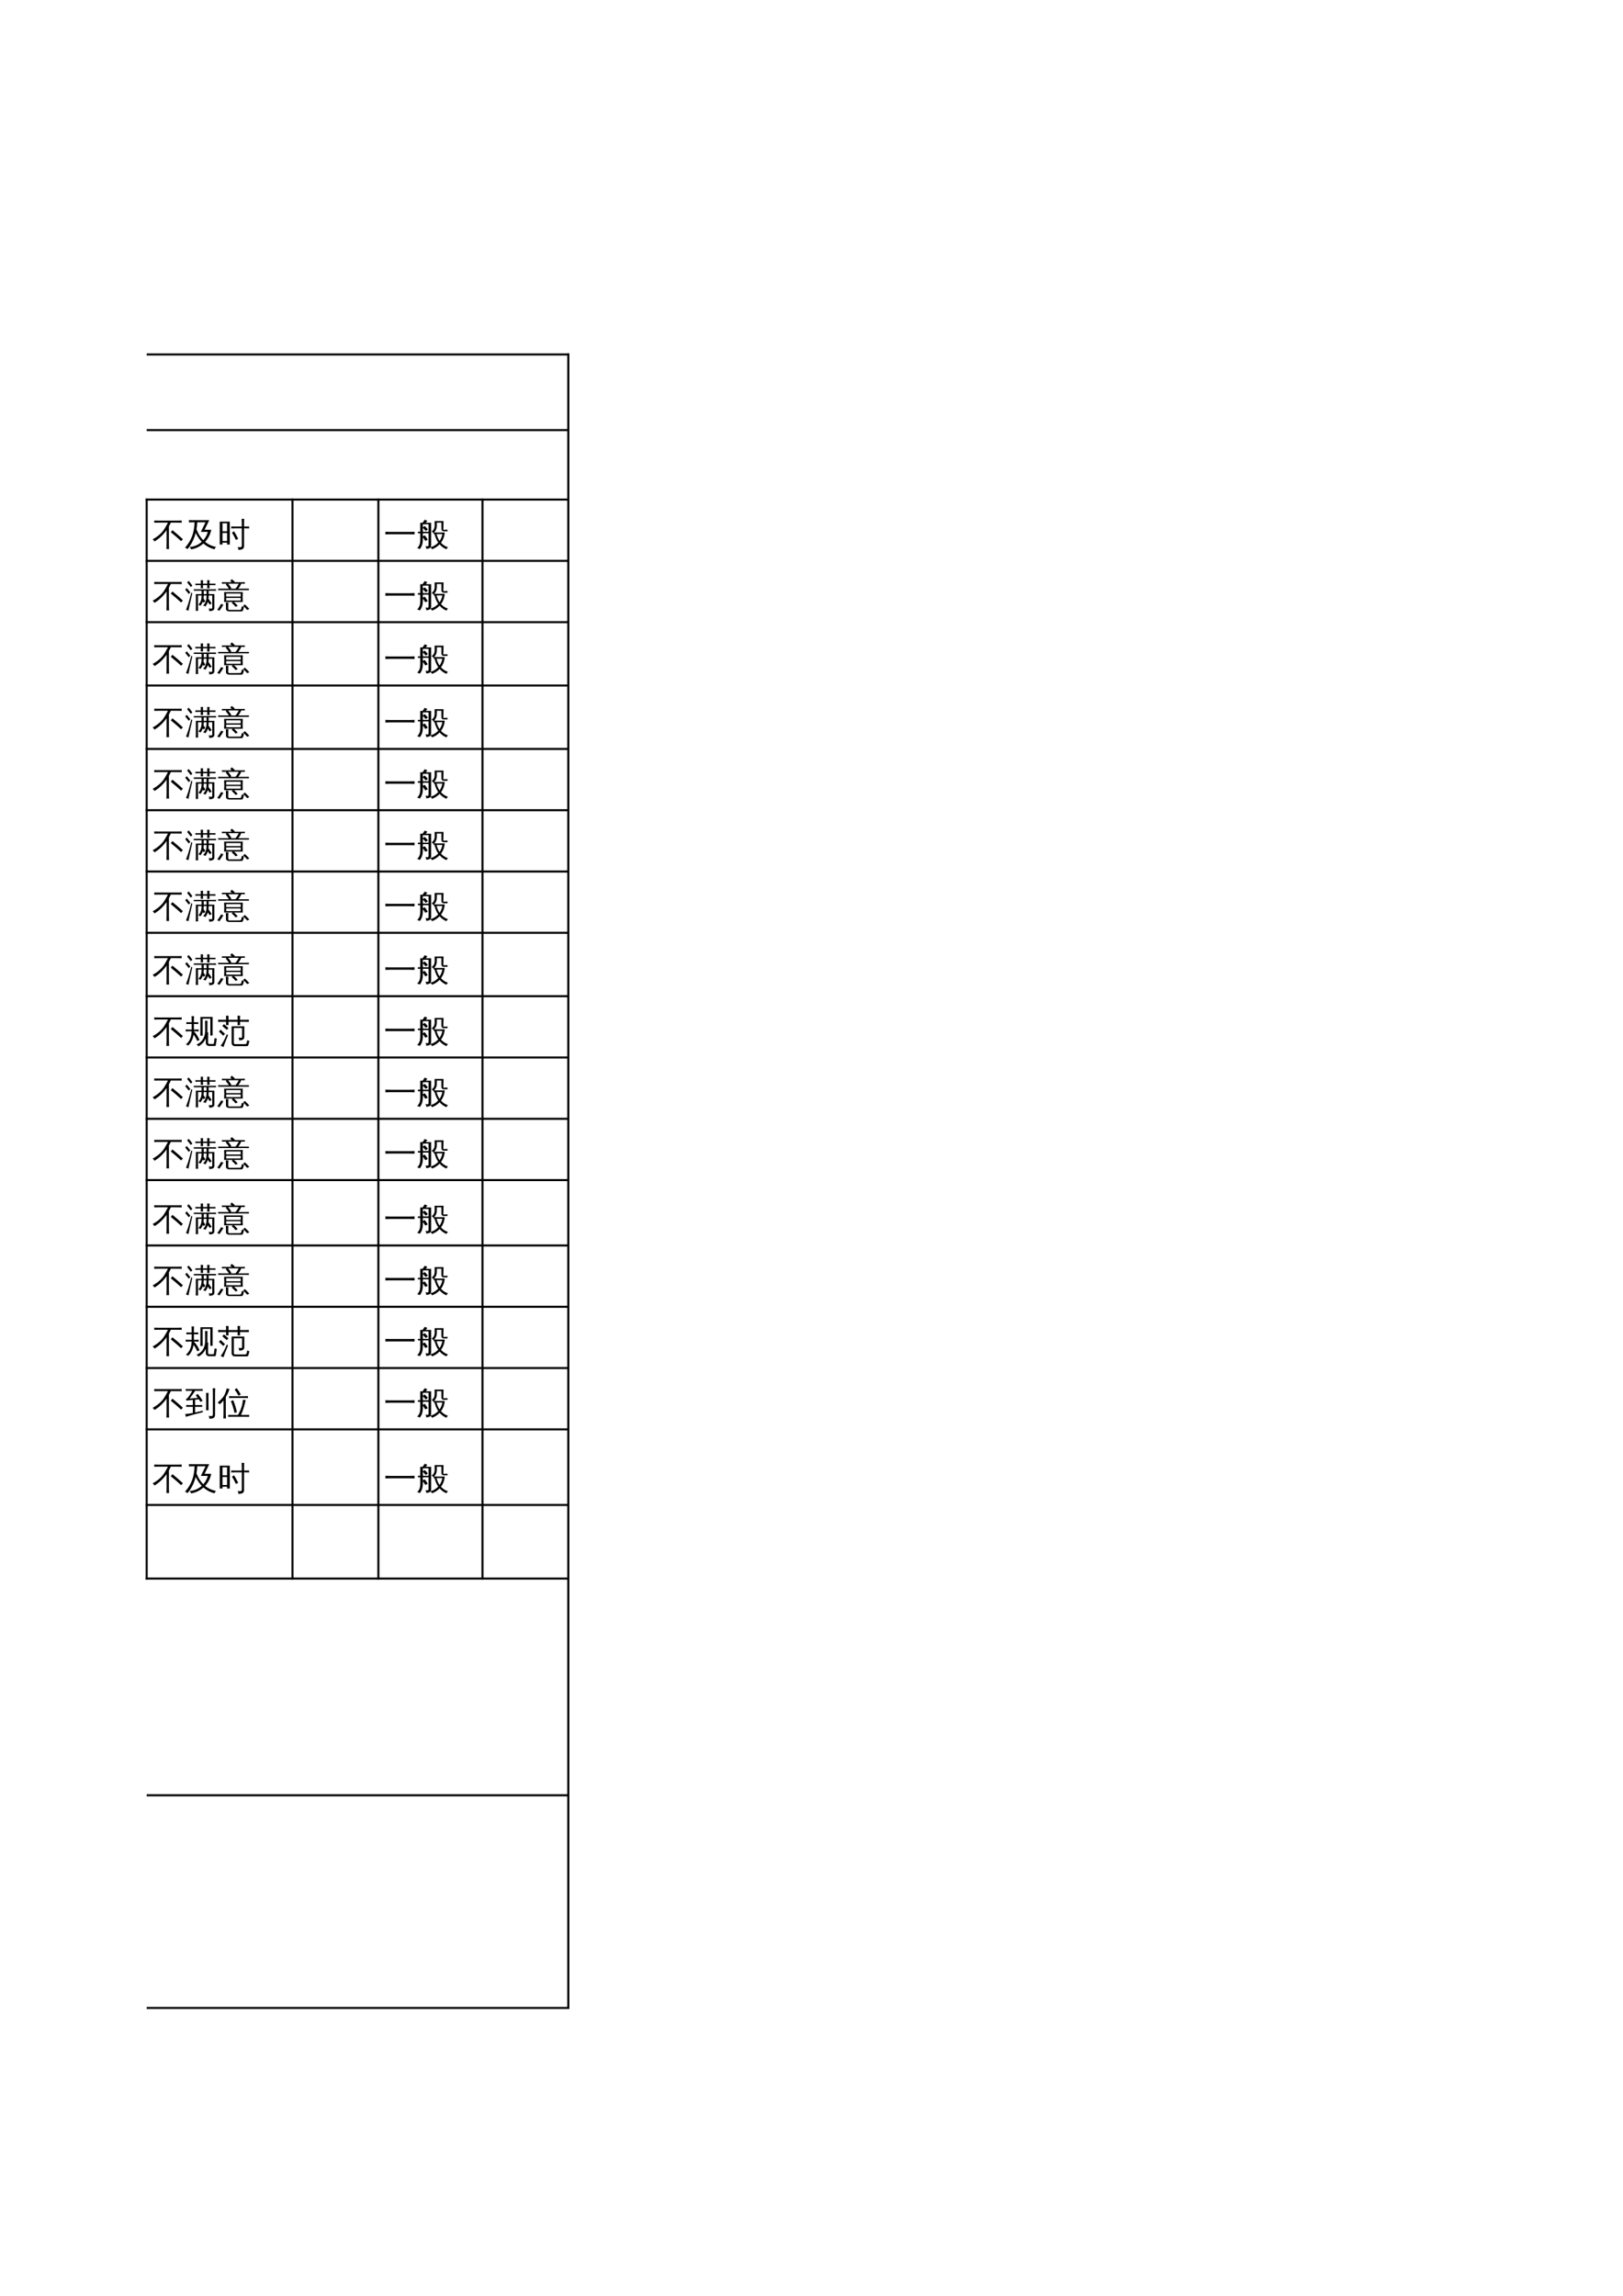 <?xml version="1.0" encoding="UTF-8"?>
<svg xmlns="http://www.w3.org/2000/svg" xmlns:xlink="http://www.w3.org/1999/xlink" width="595.304pt" height="841.89pt" viewBox="0 0 595.304 841.89" version="1.1">
<defs>
<g>
<symbol overflow="visible" id="glyph0-0">
<path style="stroke:none;" d="M 0.391 0 L 0.391 -7.984 L 3.578 -7.984 L 3.578 0 Z M 0.797 -0.391 L 3.188 -0.391 L 3.188 -7.578 L 0.797 -7.578 Z M 0.797 -0.391 "/>
</symbol>
<symbol overflow="visible" id="glyph0-1">
<path style="stroke:none;" d="M 11.266 -2.359 L 10.609 -1.656 L 8.75 -3.328 L 6.828 -4.922 L 7.438 -5.672 L 9.375 -4.047 Z M 6.188 1.266 C 5.875 1.234 5.555 1.234 5.234 1.266 C 5.266 0.68 5.281 0.094 5.281 -0.5 L 5.281 -5.703 C 4.02 -3.922 2.535 -2.523 0.828 -1.516 C 0.691 -1.848 0.469 -2.109 0.156 -2.297 C 0.719 -2.609 1.266 -2.953 1.797 -3.328 C 2.816 -4.078 3.625 -4.875 4.219 -5.719 C 4.531 -6.176 4.883 -6.766 5.281 -7.484 L 5.281 -7.625 L 5.359 -7.625 C 5.516 -7.926 5.656 -8.195 5.781 -8.438 L 2.266 -8.438 C 1.766 -8.438 1.266 -8.426 0.766 -8.406 C 0.785 -8.664 0.785 -8.93 0.766 -9.203 C 1.266 -9.18 1.766 -9.172 2.266 -9.172 L 9.344 -9.172 C 9.844 -9.172 10.344 -9.18 10.844 -9.203 C 10.812 -8.93 10.812 -8.664 10.844 -8.406 C 10.344 -8.426 9.844 -8.438 9.344 -8.438 L 6.828 -8.438 C 6.617 -7.969 6.391 -7.508 6.141 -7.062 L 6.141 -0.5 C 6.141 0.094 6.156 0.68 6.188 1.266 Z M 6.188 1.266 "/>
</symbol>
<symbol overflow="visible" id="glyph0-2">
<path style="stroke:none;" d="M 3.047 -8.562 C 2.516 -8.562 1.988 -8.547 1.469 -8.516 C 1.5 -8.797 1.5 -9.078 1.469 -9.359 C 1.988 -9.336 2.516 -9.328 3.047 -9.328 L 8.938 -9.328 L 7.234 -5.828 L 9.672 -5.828 C 9.348 -4.129 8.598 -2.645 7.422 -1.375 C 8.566 -0.438 9.91 0.18 11.453 0.484 C 11.172 0.703 11 0.984 10.938 1.328 C 9.414 1.004 8.039 0.297 6.812 -0.797 C 5.508 0.359 4.004 1.078 2.297 1.359 C 2.16 1.035 1.977 0.75 1.75 0.5 C 2.582 0.438 3.379 0.242 4.141 -0.078 C 4.898 -0.41 5.582 -0.852 6.188 -1.406 C 5.32 -2.32 4.582 -3.406 3.969 -4.656 C 3.352 -2.312 2.348 -0.332 0.953 1.281 C 0.703 1.008 0.398 0.836 0.047 0.766 C 1.836 -1.242 2.938 -3.535 3.344 -6.109 L 3.281 -6.281 L 3.375 -6.312 C 3.477 -7.02 3.539 -7.77 3.562 -8.562 Z M 4.266 -5.969 C 4.898 -4.344 5.734 -3.016 6.766 -1.984 C 7.555 -2.867 8.109 -3.891 8.422 -5.047 L 5.859 -5.047 L 7.578 -8.562 L 4.531 -8.562 C 4.508 -7.707 4.422 -6.844 4.266 -5.969 Z M 4.266 -5.969 "/>
</symbol>
<symbol overflow="visible" id="glyph0-3">
<path style="stroke:none;" d="M 6.734 -2.094 C 6.297 -3.02 5.812 -3.914 5.281 -4.781 L 6.062 -5.266 C 6.613 -4.367 7.113 -3.445 7.562 -2.5 Z M 8.891 -0.266 L 8.891 -6.359 L 6.312 -6.359 C 5.875 -6.359 5.438 -6.348 5 -6.328 C 5.02 -6.566 5.02 -6.801 5 -7.031 C 5.438 -7.02 5.875 -7.016 6.312 -7.016 L 8.891 -7.016 L 8.891 -8.156 C 8.891 -8.719 8.875 -9.281 8.844 -9.844 C 9.145 -9.812 9.453 -9.812 9.766 -9.844 C 9.734 -9.281 9.719 -8.719 9.719 -8.156 L 9.719 -7.016 L 10.281 -7.016 C 10.719 -7.016 11.156 -7.02 11.594 -7.031 C 11.562 -6.801 11.562 -6.566 11.594 -6.328 C 11.156 -6.348 10.719 -6.359 10.281 -6.359 L 9.719 -6.359 L 9.719 0.062 C 9.719 0.613 9.562 0.992 9.25 1.203 C 8.914 1.43 8.363 1.539 7.594 1.531 C 7.676 1.145 7.586 0.805 7.328 0.516 C 7.566 0.547 7.836 0.562 8.141 0.562 C 8.453 0.57 8.656 0.535 8.75 0.453 C 8.844 0.379 8.891 0.141 8.891 -0.266 Z M 1.812 -0.406 L 0.797 -0.406 L 0.797 -8.797 L 4.5 -8.797 L 4.5 -0.406 L 3.484 -0.406 L 3.484 -1.094 C 3.254 -1.094 3 -1.094 2.719 -1.094 C 2.445 -1.094 2.145 -1.094 1.812 -1.094 Z M 3.484 -5.25 L 3.484 -8.203 L 1.812 -8.203 L 1.812 -5.25 Z M 3.484 -4.656 L 1.812 -4.656 L 1.812 -1.703 C 2.039 -1.703 2.297 -1.703 2.578 -1.703 C 2.859 -1.703 3.16 -1.703 3.484 -1.703 Z M 3.484 -4.656 "/>
</symbol>
<symbol overflow="visible" id="glyph0-4">
<path style="stroke:none;" d="M 11.266 -5.094 C 11.234 -4.77 11.234 -4.445 11.266 -4.125 C 10.672 -4.156 10.082 -4.172 9.5 -4.172 L 2.312 -4.172 C 1.727 -4.172 1.141 -4.156 0.547 -4.125 C 0.586 -4.445 0.586 -4.77 0.547 -5.094 C 1.141 -5.062 1.727 -5.047 2.312 -5.047 L 9.5 -5.047 C 10.082 -5.047 10.672 -5.062 11.266 -5.094 Z M 11.266 -5.094 "/>
</symbol>
<symbol overflow="visible" id="glyph0-5">
<path style="stroke:none;" d="M 6.312 -4.219 C 6.332 -4.395 6.336 -4.566 6.328 -4.734 C 6.273 -4.68 6.223 -4.633 6.172 -4.594 C 6.016 -4.875 5.785 -5.066 5.484 -5.172 C 5.848 -5.367 6.133 -5.656 6.344 -6.031 C 6.551 -6.414 6.648 -6.875 6.641 -7.406 L 6.625 -9.016 L 9.906 -9.016 L 9.812 -5.906 C 9.812 -5.844 9.844 -5.812 9.906 -5.812 L 11.359 -5.859 C 11.348 -5.648 11.348 -5.445 11.359 -5.25 L 9.875 -5.25 C 9.656 -5.25 9.473 -5.336 9.328 -5.516 C 9.18 -5.691 9.109 -5.906 9.109 -6.156 L 9.109 -8.438 L 7.438 -8.438 L 7.438 -7.422 C 7.457 -6.391 7.129 -5.535 6.453 -4.859 C 6.797 -4.836 7.141 -4.828 7.484 -4.828 L 10.328 -4.828 C 10.242 -3.43 9.785 -2.18 8.953 -1.078 C 9.641 -0.305 10.508 0.258 11.562 0.625 C 11.289 0.789 11.098 1.023 10.984 1.328 C 10.016 0.953 9.172 0.348 8.453 -0.484 C 7.68 0.336 6.766 0.938 5.703 1.312 C 5.523 1.039 5.305 0.805 5.047 0.609 C 6.18 0.305 7.148 -0.273 7.953 -1.141 C 7.336 -2.035 6.891 -3.066 6.609 -4.234 C 6.504 -4.234 6.406 -4.227 6.312 -4.219 Z M 9.453 -4.25 L 7.344 -4.25 C 7.594 -3.27 7.957 -2.426 8.438 -1.719 C 8.977 -2.488 9.316 -3.332 9.453 -4.25 Z M 0.484 -4.516 C 0.492 -4.617 0.5 -4.719 0.5 -4.812 C 0.5 -4.914 0.492 -5.016 0.484 -5.109 C 0.773 -5.098 1.066 -5.094 1.359 -5.094 L 1.359 -8.375 C 1.629 -8.375 1.898 -8.375 2.172 -8.375 C 2.234 -8.438 2.305 -8.516 2.391 -8.609 C 2.473 -8.703 2.582 -8.863 2.719 -9.094 L 2.969 -9.516 C 3.125 -9.43 3.281 -9.363 3.438 -9.312 C 3.602 -9.258 3.77 -9.207 3.938 -9.156 C 3.852 -8.988 3.766 -8.844 3.672 -8.719 C 3.578 -8.602 3.484 -8.488 3.391 -8.375 L 5.359 -8.375 L 5.359 -0.156 C 5.359 0.219 5.25 0.508 5.031 0.719 C 4.82 0.938 4.453 1.078 3.922 1.141 L 3.516 1.172 C 3.547 0.992 3.539 0.816 3.5 0.641 C 3.457 0.473 3.367 0.312 3.234 0.156 C 3.285 0.156 3.367 0.172 3.484 0.203 C 3.598 0.234 3.75 0.25 3.938 0.25 C 4.133 0.258 4.258 0.227 4.312 0.156 C 4.375 0.094 4.406 -0.145 4.406 -0.562 L 4.406 -4.547 L 2.312 -4.547 L 2.312 -3.422 L 3.062 -3.766 L 4.141 -2.172 L 3.219 -1.75 L 2.312 -3.094 L 2.312 -2.375 C 2.312 -1.332 2.156 -0.469 1.844 0.219 C 1.688 0.582 1.469 0.938 1.188 1.281 C 1.062 1.176 0.91 1.094 0.734 1.031 C 0.566 0.977 0.383 0.953 0.188 0.953 C 0.52 0.648 0.801 0.266 1.031 -0.203 C 1.258 -0.672 1.375 -1.395 1.375 -2.375 L 1.359 -4.547 C 1.066 -4.547 0.773 -4.535 0.484 -4.516 Z M 4.406 -5.094 L 4.406 -7.844 L 2.859 -7.844 L 2.734 -7.719 C 2.691 -7.758 2.645 -7.801 2.594 -7.844 C 2.5 -7.844 2.406 -7.844 2.312 -7.844 C 2.312 -7.477 2.312 -7.109 2.312 -6.734 L 3.031 -7.203 L 4.188 -5.938 L 3.359 -5.406 L 2.312 -6.547 L 2.312 -5.094 Z M 4.406 -5.094 "/>
</symbol>
<symbol overflow="visible" id="glyph0-6">
<path style="stroke:none;" d="M 6.688 -0.516 C 7.562 -1.328 7.984 -2.562 7.953 -4.219 L 6.922 -4.219 C 6.922 -3.82 6.895 -3.453 6.844 -3.109 L 7.531 -2.062 L 6.828 -1.594 L 6.578 -1.984 C 6.367 -1.391 6.066 -0.875 5.672 -0.438 C 5.461 -0.664 5.195 -0.797 4.875 -0.828 C 5.738 -1.535 6.156 -2.664 6.125 -4.219 L 4.812 -4.219 L 4.828 -0.172 C 4.828 0.348 4.836 0.875 4.859 1.406 C 4.566 1.375 4.281 1.375 4 1.406 C 4.02 0.875 4.031 0.348 4.031 -0.172 L 4.031 -4.734 L 6.125 -4.734 L 6.125 -5.984 L 3.281 -5.984 L 3.281 -6.5 L 10.359 -6.5 C 10.711 -6.5 11.066 -6.508 11.422 -6.531 C 11.398 -6.344 11.398 -6.148 11.422 -5.953 C 11.066 -5.973 10.711 -5.984 10.359 -5.984 L 8.734 -5.984 L 8.734 -4.734 L 10.828 -4.734 L 10.828 0.344 C 10.828 1.113 10.211 1.5 8.984 1.5 L 8.922 1.5 C 8.992 1.133 8.914 0.816 8.688 0.547 C 9.227 0.629 9.633 0.633 9.906 0.562 C 9.945 0.551 9.973 0.535 9.984 0.516 C 10.047 0.41 10.066 0.27 10.047 0.094 L 10.047 -4.219 L 8.734 -4.219 C 8.734 -3.781 8.707 -3.375 8.656 -3 L 8.672 -3 L 9.828 -1.328 L 9.125 -0.859 L 8.422 -1.875 C 8.223 -1.238 7.914 -0.664 7.5 -0.156 C 7.281 -0.383 7.008 -0.504 6.688 -0.516 Z M 9.047 -6.828 C 8.766 -6.859 8.477 -6.859 8.188 -6.828 C 8.219 -7.234 8.234 -7.633 8.234 -8.031 L 6.641 -8.031 C 6.641 -7.633 6.648 -7.242 6.672 -6.859 C 6.391 -6.891 6.109 -6.891 5.828 -6.859 C 5.848 -7.254 5.859 -7.645 5.859 -8.031 L 4.922 -8.031 C 4.578 -8.031 4.223 -8.02 3.859 -8 C 3.879 -8.195 3.879 -8.391 3.859 -8.578 C 4.223 -8.566 4.578 -8.562 4.922 -8.562 L 5.859 -8.562 C 5.859 -8.988 5.848 -9.414 5.828 -9.844 C 6.109 -9.812 6.391 -9.812 6.672 -9.844 C 6.648 -9.414 6.641 -8.988 6.641 -8.562 L 8.234 -8.562 C 8.234 -8.988 8.219 -9.414 8.188 -9.844 C 8.477 -9.812 8.766 -9.812 9.047 -9.844 C 9.023 -9.414 9.016 -8.988 9.016 -8.562 L 10.156 -8.562 C 10.52 -8.562 10.875 -8.566 11.219 -8.578 C 11.207 -8.391 11.207 -8.195 11.219 -8 C 10.875 -8.02 10.52 -8.031 10.156 -8.031 L 9.016 -8.031 C 9.016 -7.633 9.023 -7.234 9.047 -6.828 Z M 7.953 -4.734 L 7.953 -5.984 L 6.922 -5.984 L 6.922 -4.734 Z M 2.375 -5.312 L 2.734 -5.062 L 1.734 -0.625 L 1.312 1.375 C 1.176 1.281 1.035 1.207 0.891 1.156 C 0.742 1.102 0.582 1.078 0.406 1.078 C 0.664 0.441 0.93 -0.281 1.203 -1.094 C 1.473 -1.906 1.863 -3.312 2.375 -5.312 Z M 2 -5.344 L 1.438 -4.781 L 0.141 -6.359 L 0.703 -6.953 Z M 2.75 -7.844 L 2.156 -7.328 C 1.945 -7.617 1.734 -7.906 1.516 -8.188 C 1.297 -8.469 1.07 -8.734 0.844 -8.984 L 1.375 -9.594 C 1.625 -9.32 1.863 -9.039 2.094 -8.75 C 2.32 -8.457 2.539 -8.156 2.75 -7.844 Z M 2.75 -7.844 "/>
</symbol>
<symbol overflow="visible" id="glyph0-7">
<path style="stroke:none;" d="M 11.5 -6.734 C 11.477 -6.547 11.477 -6.359 11.5 -6.172 C 11.145 -6.18 10.789 -6.188 10.438 -6.188 L 7.125 -6.188 L 7.031 -6.109 C 7.008 -6.141 6.988 -6.164 6.969 -6.188 L 1.297 -6.188 C 0.941 -6.188 0.586 -6.18 0.234 -6.172 C 0.254 -6.359 0.254 -6.547 0.234 -6.734 C 0.586 -6.723 0.941 -6.719 1.297 -6.719 L 4.188 -6.719 C 3.82 -7.258 3.426 -7.781 3 -8.281 L 3.328 -8.562 L 2.656 -8.562 C 2.301 -8.562 1.945 -8.555 1.594 -8.547 C 1.613 -8.734 1.613 -8.922 1.594 -9.109 C 1.945 -9.098 2.301 -9.094 2.656 -9.094 L 5.234 -9.094 L 4.656 -9.562 L 5.219 -10.219 L 6.312 -9.297 L 6.141 -9.094 L 8.953 -9.094 C 9.316 -9.094 9.672 -9.098 10.016 -9.109 C 10.004 -8.922 10.004 -8.734 10.016 -8.547 L 8.672 -8.562 C 8.484 -7.988 8.117 -7.375 7.578 -6.719 L 10.438 -6.719 C 10.789 -6.719 11.145 -6.723 11.5 -6.734 Z M 8.484 -3.828 L 8.484 -4.938 L 3.172 -4.938 L 3.172 -3.828 Z M 8.484 -3.344 L 3.172 -3.344 L 3.172 -2.375 L 8.484 -2.375 Z M 9.266 -5.469 C 9.172 -4.258 9.172 -3.051 9.266 -1.844 L 2.406 -1.844 C 2.5 -3.051 2.5 -4.258 2.406 -5.469 Z M 6.562 -6.719 C 7.02 -7.227 7.426 -7.844 7.781 -8.562 L 3.875 -8.562 C 4.301 -8.039 4.703 -7.492 5.078 -6.922 L 4.75 -6.719 Z M 11.656 0.719 L 10.875 1.094 C 10.645 0.812 10.398 0.539 10.141 0.281 C 9.891 0.02 9.625 -0.234 9.344 -0.484 L 10.047 -0.938 C 10.336 -0.676 10.613 -0.406 10.875 -0.125 C 11.145 0.145 11.406 0.426 11.656 0.719 Z M 7.391 -0.406 L 6.578 -0.078 C 6.391 -0.348 6.176 -0.598 5.938 -0.828 C 5.707 -1.066 5.457 -1.285 5.188 -1.484 L 5.828 -1.984 C 6.129 -1.754 6.41 -1.508 6.672 -1.25 C 6.941 -0.988 7.18 -0.707 7.391 -0.406 Z M 3.047 -1.656 C 3.203 -1.645 3.352 -1.641 3.5 -1.641 C 3.656 -1.641 3.812 -1.645 3.969 -1.656 C 3.938 -1.227 3.922 -0.805 3.922 -0.391 L 3.922 0.688 C 3.922 0.789 3.957 0.879 4.031 0.953 C 4.113 1.023 4.211 1.062 4.328 1.062 L 8.172 1.047 C 8.305 1.047 8.422 1.004 8.516 0.922 C 8.609 0.848 8.672 0.758 8.703 0.656 L 8.906 -0.281 C 9.031 -0.227 9.16 -0.188 9.297 -0.156 C 9.43 -0.125 9.57 -0.102 9.719 -0.094 L 9.375 1.125 C 9.344 1.258 9.27 1.375 9.156 1.469 C 9.051 1.562 8.922 1.609 8.766 1.609 L 4.328 1.609 C 3.973 1.609 3.676 1.523 3.438 1.359 C 3.207 1.191 3.094 0.969 3.094 0.688 L 3.094 -0.391 C 3.094 -0.805 3.078 -1.227 3.047 -1.656 Z M 0.703 1.359 L -0.094 1.016 C 0.164 0.66 0.41 0.305 0.641 -0.047 C 0.879 -0.398 1.098 -0.766 1.297 -1.141 L 2.141 -0.859 C 1.93 -0.484 1.707 -0.113 1.469 0.25 C 1.227 0.625 0.973 0.992 0.703 1.359 Z M 0.703 1.359 "/>
</symbol>
<symbol overflow="visible" id="glyph0-8">
<path style="stroke:none;" d="M 8.906 1.266 C 8.551 1.266 8.258 1.156 8.031 0.938 C 7.801 0.719 7.688 0.422 7.688 0.047 L 7.688 -1.484 C 7.094 -0.203 6.188 0.758 4.969 1.406 C 4.812 1.07 4.562 0.859 4.219 0.766 C 5.176 0.41 5.953 -0.207 6.547 -1.094 C 7.141 -1.977 7.438 -3.035 7.438 -4.266 L 7.438 -6.312 C 7.438 -6.875 7.422 -7.43 7.391 -7.984 C 7.703 -7.953 8.004 -7.953 8.297 -7.984 C 8.273 -7.43 8.266 -6.875 8.266 -6.312 L 8.266 -4.266 C 8.266 -4.086 8.254 -3.91 8.234 -3.734 C 8.348 -3.742 8.457 -3.75 8.562 -3.75 C 8.531 -3.195 8.516 -2.641 8.516 -2.078 L 8.516 0.047 C 8.516 0.18 8.551 0.297 8.625 0.391 C 8.707 0.492 8.805 0.547 8.922 0.547 L 10.438 0.531 C 10.551 0.531 10.617 0.484 10.641 0.391 L 10.922 -1.656 C 11.16 -1.5 11.426 -1.422 11.719 -1.422 L 11.344 0.922 C 11.32 1.047 11.273 1.148 11.203 1.234 C 11.16 1.254 11.109 1.266 11.047 1.266 Z M 6.547 -2.5 C 6.254 -2.531 5.957 -2.531 5.656 -2.5 C 5.676 -3.062 5.688 -3.617 5.688 -4.172 L 5.703 -9.359 L 10.172 -9.359 L 10.172 -2.562 L 9.344 -2.562 L 9.344 -8.75 L 6.516 -8.75 L 6.516 -4.172 C 6.516 -3.617 6.523 -3.062 6.547 -2.5 Z M 5.078 -4.766 C 5.055 -4.535 5.055 -4.305 5.078 -4.078 C 4.66 -4.098 4.242 -4.109 3.828 -4.109 L 3.297 -4.109 C 3.285 -3.992 3.281 -3.891 3.281 -3.797 L 3.469 -3.953 C 4.281 -3.047 4.914 -2.031 5.375 -0.906 L 4.531 -0.562 C 4.195 -1.406 3.75 -2.176 3.188 -2.875 C 2.938 -1.207 2.27 0.133 1.188 1.156 C 0.969 0.883 0.68 0.738 0.328 0.719 C 1.68 -0.27 2.398 -1.879 2.484 -4.109 L 1.562 -4.109 C 1.133 -4.109 0.711 -4.098 0.297 -4.078 C 0.316 -4.305 0.316 -4.535 0.297 -4.766 C 0.711 -4.742 1.133 -4.734 1.562 -4.734 L 2.5 -4.734 L 2.5 -6.797 L 1.797 -6.797 C 1.391 -6.797 0.973 -6.785 0.547 -6.766 C 0.566 -6.992 0.566 -7.219 0.547 -7.438 C 0.973 -7.426 1.391 -7.422 1.797 -7.422 L 2.5 -7.422 L 2.5 -8 C 2.5 -8.562 2.484 -9.117 2.453 -9.672 C 2.754 -9.641 3.051 -9.641 3.344 -9.672 C 3.32 -9.117 3.312 -8.562 3.312 -8 L 3.312 -7.422 L 4.938 -7.438 C 4.914 -7.219 4.914 -6.992 4.938 -6.766 L 3.312 -6.797 L 3.312 -4.734 L 3.828 -4.734 C 4.242 -4.734 4.66 -4.742 5.078 -4.766 Z M 5.078 -4.766 "/>
</symbol>
<symbol overflow="visible" id="glyph0-9">
<path style="stroke:none;" d="M 5.984 -5.312 L 5.984 0.094 C 5.984 0.227 6.02 0.348 6.094 0.453 C 6.164 0.555 6.266 0.609 6.391 0.609 L 10.156 0.609 C 10.438 0.578 10.609 0.43 10.672 0.172 L 10.891 -0.859 C 11.129 -0.703 11.395 -0.613 11.688 -0.594 L 11.344 0.781 C 11.312 0.938 11.238 1.066 11.125 1.172 C 11.008 1.273 10.879 1.328 10.734 1.328 L 6.375 1.328 C 6.008 1.328 5.711 1.211 5.484 0.984 C 5.266 0.766 5.156 0.469 5.156 0.094 L 5.156 -5.938 L 9.812 -5.938 L 9.812 -1.922 C 9.812 -1.711 9.75 -1.523 9.625 -1.359 C 9.508 -1.203 9.352 -1.082 9.156 -1 C 8.801 -0.844 8.383 -0.77 7.906 -0.781 C 7.977 -1.156 7.895 -1.492 7.656 -1.797 C 7.863 -1.766 8.102 -1.742 8.375 -1.734 C 8.656 -1.734 8.828 -1.75 8.891 -1.781 C 8.953 -1.812 8.984 -1.926 8.984 -2.125 L 8.984 -5.312 Z M 1.125 1.234 C 1.562 0.641 1.938 0.047 2.25 -0.547 C 2.562 -1.141 2.945 -1.969 3.406 -3.031 L 3.844 -2.688 C 3.301 -1.352 2.906 -0.359 2.656 0.297 L 2.156 1.703 C 1.852 1.453 1.508 1.297 1.125 1.234 Z M 2.734 -3.141 L 2.094 -2.5 L 0.5 -4.031 L 1.141 -4.688 Z M 3.984 -5.312 L 3.391 -4.625 L 1.75 -6.047 L 2.344 -6.734 Z M 8.266 -6.359 C 8.109 -6.379 7.953 -6.391 7.797 -6.391 C 7.641 -6.391 7.484 -6.379 7.328 -6.359 C 7.348 -6.785 7.363 -7.195 7.375 -7.594 L 4 -7.594 C 4.008 -7.176 4.02 -6.766 4.031 -6.359 C 3.875 -6.379 3.719 -6.391 3.562 -6.391 C 3.406 -6.391 3.254 -6.379 3.109 -6.359 C 3.129 -6.785 3.141 -7.195 3.141 -7.594 L 1.578 -7.594 C 1.129 -7.594 0.672 -7.582 0.203 -7.562 C 0.223 -7.695 0.234 -7.832 0.234 -7.969 C 0.234 -8.102 0.223 -8.238 0.203 -8.375 C 0.672 -8.344 1.129 -8.328 1.578 -8.328 L 3.141 -8.328 C 3.141 -8.828 3.129 -9.328 3.109 -9.828 C 3.254 -9.816 3.406 -9.812 3.562 -9.812 C 3.719 -9.812 3.875 -9.816 4.031 -9.828 C 4.008 -9.316 4 -8.816 4 -8.328 L 7.375 -8.328 C 7.363 -8.828 7.348 -9.328 7.328 -9.828 C 7.484 -9.816 7.641 -9.812 7.797 -9.812 C 7.953 -9.812 8.109 -9.816 8.266 -9.828 C 8.242 -9.316 8.227 -8.816 8.219 -8.328 L 10.125 -8.328 C 10.57 -8.328 11.031 -8.344 11.5 -8.375 C 11.477 -8.238 11.469 -8.102 11.469 -7.969 C 11.469 -7.832 11.477 -7.695 11.5 -7.562 C 11.031 -7.582 10.57 -7.594 10.125 -7.594 L 8.234 -7.594 C 8.234 -7.176 8.242 -6.766 8.266 -6.359 Z M 8.266 -6.359 "/>
</symbol>
<symbol overflow="visible" id="glyph0-10">
<path style="stroke:none;" d="M 2.922 -2.688 L 1.734 -2.688 C 1.305 -2.688 0.891 -2.68 0.484 -2.672 C 0.504 -2.891 0.504 -3.113 0.484 -3.344 C 0.891 -3.32 1.305 -3.312 1.734 -3.312 L 2.922 -3.312 L 2.922 -5.219 L 0.516 -4.984 L 0.453 -5.609 C 0.609 -5.617 0.742 -5.676 0.859 -5.781 C 1.078 -6 1.383 -6.398 1.781 -6.984 C 2.188 -7.566 2.492 -8.094 2.703 -8.562 L 1.578 -8.562 C 1.16 -8.562 0.742 -8.551 0.328 -8.531 C 0.348 -8.758 0.348 -8.984 0.328 -9.203 C 0.742 -9.18 1.16 -9.172 1.578 -9.172 L 5.297 -9.172 C 5.711 -9.172 6.129 -9.18 6.547 -9.203 C 6.523 -8.984 6.523 -8.758 6.547 -8.531 C 6.129 -8.551 5.711 -8.562 5.297 -8.562 L 3.75 -8.562 C 3.57 -8.219 3.223 -7.695 2.703 -7 C 2.234 -6.352 1.914 -5.926 1.75 -5.719 L 4.734 -5.953 L 4.016 -6.859 L 4.703 -7.438 C 5.359 -6.656 5.961 -5.832 6.516 -4.969 L 5.766 -4.484 C 5.555 -4.805 5.344 -5.117 5.125 -5.422 L 4.75 -5.406 L 3.75 -5.297 L 3.75 -3.312 L 5.109 -3.312 C 5.535 -3.312 5.953 -3.32 6.359 -3.344 C 6.336 -3.113 6.336 -2.891 6.359 -2.672 C 5.953 -2.68 5.535 -2.688 5.109 -2.688 L 3.75 -2.688 L 3.75 -0.594 C 4.383 -0.727 5.328 -0.957 6.578 -1.281 L 6.562 -0.719 C 3.875 -0.051 1.797 0.516 0.328 0.984 C 0.336 0.617 0.25 0.285 0.062 -0.016 C 0.977 -0.098 1.93 -0.234 2.922 -0.422 Z M 10.219 -9.5 C 10.363 -9.488 10.508 -9.484 10.656 -9.484 C 10.812 -9.484 10.969 -9.488 11.125 -9.5 C 11.094 -8.945 11.078 -8.391 11.078 -7.828 L 11.078 0.203 C 11.078 0.66 10.961 1.004 10.734 1.234 C 10.629 1.348 10.488 1.438 10.312 1.5 C 10.145 1.562 10 1.598 9.875 1.609 C 9.75 1.629 9.594 1.645 9.406 1.656 L 8.953 1.656 C 8.992 1.477 8.988 1.301 8.938 1.125 C 8.895 0.945 8.812 0.789 8.688 0.656 C 8.926 0.688 9.207 0.703 9.531 0.703 C 9.852 0.711 10.055 0.672 10.141 0.578 C 10.223 0.492 10.266 0.203 10.266 -0.297 L 10.266 -7.828 C 10.266 -8.391 10.25 -8.945 10.219 -9.5 Z M 8.688 -1.422 C 8.539 -1.43 8.391 -1.438 8.234 -1.438 C 8.078 -1.438 7.926 -1.43 7.781 -1.422 C 7.801 -1.973 7.812 -2.531 7.812 -3.094 L 7.812 -6.125 C 7.812 -6.676 7.801 -7.234 7.781 -7.797 C 7.926 -7.773 8.078 -7.766 8.234 -7.766 C 8.391 -7.766 8.539 -7.773 8.688 -7.797 C 8.664 -7.234 8.656 -6.676 8.656 -6.125 L 8.656 -3.094 C 8.656 -2.531 8.664 -1.973 8.688 -1.422 Z M 8.688 -1.422 "/>
</symbol>
<symbol overflow="visible" id="glyph0-11">
<path style="stroke:none;" d="M 11.578 0.266 C 11.555 0.504 11.555 0.742 11.578 0.984 C 11.141 0.961 10.703 0.953 10.266 0.953 L 5.219 0.953 C 4.781 0.953 4.344 0.961 3.906 0.984 C 3.938 0.742 3.938 0.504 3.906 0.266 C 4.344 0.285 4.781 0.297 5.219 0.297 L 7.5 0.297 C 8.07 -0.711 8.488 -1.629 8.75 -2.453 C 9.02 -3.273 9.211 -4.223 9.328 -5.297 C 9.66 -5.211 9.992 -5.164 10.328 -5.156 C 9.773 -2.738 9.195 -0.922 8.594 0.297 L 10.266 0.297 C 10.703 0.297 11.141 0.285 11.578 0.266 Z M 6.203 -0.484 C 5.898 -1.953 5.461 -3.379 4.891 -4.766 L 5.75 -5.109 C 6.332 -3.68 6.785 -2.203 7.109 -0.672 Z M 11.156 -6.594 C 11.125 -6.352 11.125 -6.117 11.156 -5.891 C 10.719 -5.91 10.281 -5.922 9.844 -5.922 L 5.531 -5.922 C 5.094 -5.922 4.656 -5.91 4.219 -5.891 C 4.238 -6.117 4.238 -6.352 4.219 -6.594 C 4.656 -6.57 5.094 -6.562 5.531 -6.562 L 9.844 -6.562 C 10.281 -6.562 10.719 -6.57 11.156 -6.594 Z M 7.703 -6.781 C 7.285 -7.551 6.812 -8.289 6.281 -9 L 7.031 -9.531 C 7.582 -8.789 8.078 -8.016 8.516 -7.203 Z M 3.078 1.594 C 2.922 1.57 2.766 1.562 2.609 1.562 C 2.453 1.562 2.297 1.57 2.141 1.594 C 2.172 1.039 2.188 0.488 2.188 -0.062 L 2.188 -5.016 L 2 -4.797 C 1.633 -4.367 1.227 -3.973 0.781 -3.609 C 0.695 -3.734 0.586 -3.848 0.453 -3.953 C 0.328 -4.066 0.176 -4.156 0 -4.219 C 0.457 -4.582 0.883 -4.973 1.281 -5.391 C 1.945 -6.066 2.422 -6.734 2.703 -7.391 C 2.816 -7.648 2.941 -7.988 3.078 -8.406 C 3.211 -8.832 3.312 -9.18 3.375 -9.453 C 3.539 -9.398 3.707 -9.352 3.875 -9.312 C 4.039 -9.27 4.207 -9.238 4.375 -9.219 C 4.133 -8.469 3.891 -7.848 3.641 -7.359 C 3.391 -6.867 3.188 -6.5 3.031 -6.25 L 3.031 -0.062 C 3.031 0.488 3.047 1.039 3.078 1.594 Z M 3.078 1.594 "/>
</symbol>
</g>
</defs>
<g id="surface6">
<path style="fill:none;stroke-width:0.75;stroke-linecap:butt;stroke-linejoin:round;stroke:rgb(0%,0%,0%);stroke-opacity:1;stroke-miterlimit:10;" d="M 53.801 711.894 L 208.828 711.894 " transform="matrix(1,0,0,-1,0,841.89)"/>
<path style="fill:none;stroke-width:0.75;stroke-linecap:butt;stroke-linejoin:round;stroke:rgb(0%,0%,0%);stroke-opacity:1;stroke-miterlimit:10;" d="M 208.461 712.261 L 208.461 105.163 " transform="matrix(1,0,0,-1,0,841.89)"/>
<path style="fill:none;stroke-width:0.75;stroke-linecap:butt;stroke-linejoin:round;stroke:rgb(0%,0%,0%);stroke-opacity:1;stroke-miterlimit:10;" d="M 208.461 712.261 L 208.461 105.163 " transform="matrix(1,0,0,-1,0,841.89)"/>
<path style="fill:none;stroke-width:0.75;stroke-linecap:butt;stroke-linejoin:round;stroke:rgb(0%,0%,0%);stroke-opacity:1;stroke-miterlimit:10;" d="M 53.801 684.167 L 208.828 684.167 " transform="matrix(1,0,0,-1,0,841.89)"/>
<path style="fill:none;stroke-width:0.75;stroke-linecap:butt;stroke-linejoin:round;stroke:rgb(0%,0%,0%);stroke-opacity:1;stroke-miterlimit:10;" d="M 53.434 658.687 L 208.828 658.687 " transform="matrix(1,0,0,-1,0,841.89)"/>
<path style="fill:none;stroke-width:0.75;stroke-linecap:butt;stroke-linejoin:round;stroke:rgb(0%,0%,0%);stroke-opacity:1;stroke-miterlimit:10;" d="M 53.801 659.054 L 53.801 262.628 " transform="matrix(1,0,0,-1,0,841.89)"/>
<path style="fill:none;stroke-width:0.75;stroke-linecap:butt;stroke-linejoin:round;stroke:rgb(0%,0%,0%);stroke-opacity:1;stroke-miterlimit:10;" d="M 107.289 659.054 L 107.289 262.628 " transform="matrix(1,0,0,-1,0,841.89)"/>
<path style="fill:none;stroke-width:0.75;stroke-linecap:butt;stroke-linejoin:round;stroke:rgb(0%,0%,0%);stroke-opacity:1;stroke-miterlimit:10;" d="M 138.785 659.054 L 138.785 262.628 " transform="matrix(1,0,0,-1,0,841.89)"/>
<path style="fill:none;stroke-width:0.75;stroke-linecap:butt;stroke-linejoin:round;stroke:rgb(0%,0%,0%);stroke-opacity:1;stroke-miterlimit:10;" d="M 176.969 659.054 L 176.969 262.628 " transform="matrix(1,0,0,-1,0,841.89)"/>
<path style="fill:none;stroke-width:0.75;stroke-linecap:butt;stroke-linejoin:round;stroke:rgb(0%,0%,0%);stroke-opacity:1;stroke-miterlimit:10;" d="M 53.434 636.206 L 208.828 636.206 " transform="matrix(1,0,0,-1,0,841.89)"/>
<path style="fill:none;stroke-width:0.75;stroke-linecap:butt;stroke-linejoin:round;stroke:rgb(0%,0%,0%);stroke-opacity:1;stroke-miterlimit:10;" d="M 53.434 613.73 L 208.828 613.73 " transform="matrix(1,0,0,-1,0,841.89)"/>
<path style="fill:none;stroke-width:0.75;stroke-linecap:butt;stroke-linejoin:round;stroke:rgb(0%,0%,0%);stroke-opacity:1;stroke-miterlimit:10;" d="M 53.434 590.484 L 208.828 590.484 " transform="matrix(1,0,0,-1,0,841.89)"/>
<path style="fill:none;stroke-width:0.75;stroke-linecap:butt;stroke-linejoin:round;stroke:rgb(0%,0%,0%);stroke-opacity:1;stroke-miterlimit:10;" d="M 53.434 567.241 L 208.828 567.241 " transform="matrix(1,0,0,-1,0,841.89)"/>
<path style="fill:none;stroke-width:0.75;stroke-linecap:butt;stroke-linejoin:round;stroke:rgb(0%,0%,0%);stroke-opacity:1;stroke-miterlimit:10;" d="M 53.434 544.761 L 208.828 544.761 " transform="matrix(1,0,0,-1,0,841.89)"/>
<path style="fill:none;stroke-width:0.75;stroke-linecap:butt;stroke-linejoin:round;stroke:rgb(0%,0%,0%);stroke-opacity:1;stroke-miterlimit:10;" d="M 53.434 522.284 L 208.828 522.284 " transform="matrix(1,0,0,-1,0,841.89)"/>
<path style="fill:none;stroke-width:0.75;stroke-linecap:butt;stroke-linejoin:round;stroke:rgb(0%,0%,0%);stroke-opacity:1;stroke-miterlimit:10;" d="M 53.434 499.804 L 208.828 499.804 " transform="matrix(1,0,0,-1,0,841.89)"/>
<path style="fill:none;stroke-width:0.75;stroke-linecap:butt;stroke-linejoin:round;stroke:rgb(0%,0%,0%);stroke-opacity:1;stroke-miterlimit:10;" d="M 53.434 476.562 L 208.828 476.562 " transform="matrix(1,0,0,-1,0,841.89)"/>
<path style="fill:none;stroke-width:0.75;stroke-linecap:butt;stroke-linejoin:round;stroke:rgb(0%,0%,0%);stroke-opacity:1;stroke-miterlimit:10;" d="M 53.434 454.081 L 208.828 454.081 " transform="matrix(1,0,0,-1,0,841.89)"/>
<path style="fill:none;stroke-width:0.75;stroke-linecap:butt;stroke-linejoin:round;stroke:rgb(0%,0%,0%);stroke-opacity:1;stroke-miterlimit:10;" d="M 53.434 431.601 L 208.828 431.601 " transform="matrix(1,0,0,-1,0,841.89)"/>
<path style="fill:none;stroke-width:0.75;stroke-linecap:butt;stroke-linejoin:round;stroke:rgb(0%,0%,0%);stroke-opacity:1;stroke-miterlimit:10;" d="M 53.434 409.124 L 208.828 409.124 " transform="matrix(1,0,0,-1,0,841.89)"/>
<path style="fill:none;stroke-width:0.75;stroke-linecap:butt;stroke-linejoin:round;stroke:rgb(0%,0%,0%);stroke-opacity:1;stroke-miterlimit:10;" d="M 53.434 385.144 L 208.828 385.144 " transform="matrix(1,0,0,-1,0,841.89)"/>
<path style="fill:none;stroke-width:0.75;stroke-linecap:butt;stroke-linejoin:round;stroke:rgb(0%,0%,0%);stroke-opacity:1;stroke-miterlimit:10;" d="M 53.434 362.663 L 208.828 362.663 " transform="matrix(1,0,0,-1,0,841.89)"/>
<path style="fill:none;stroke-width:0.75;stroke-linecap:butt;stroke-linejoin:round;stroke:rgb(0%,0%,0%);stroke-opacity:1;stroke-miterlimit:10;" d="M 53.434 340.187 L 208.828 340.187 " transform="matrix(1,0,0,-1,0,841.89)"/>
<path style="fill:none;stroke-width:0.75;stroke-linecap:butt;stroke-linejoin:round;stroke:rgb(0%,0%,0%);stroke-opacity:1;stroke-miterlimit:10;" d="M 53.434 317.706 L 208.828 317.706 " transform="matrix(1,0,0,-1,0,841.89)"/>
<path style="fill:none;stroke-width:0.75;stroke-linecap:butt;stroke-linejoin:round;stroke:rgb(0%,0%,0%);stroke-opacity:1;stroke-miterlimit:10;" d="M 53.434 289.984 L 208.828 289.984 " transform="matrix(1,0,0,-1,0,841.89)"/>
<path style="fill:none;stroke-width:0.75;stroke-linecap:butt;stroke-linejoin:round;stroke:rgb(0%,0%,0%);stroke-opacity:1;stroke-miterlimit:10;" d="M 53.434 262.999 L 208.828 262.999 " transform="matrix(1,0,0,-1,0,841.89)"/>
<path style="fill:none;stroke-width:0.75;stroke-linecap:butt;stroke-linejoin:round;stroke:rgb(0%,0%,0%);stroke-opacity:1;stroke-miterlimit:10;" d="M 53.801 183.515 L 208.828 183.515 " transform="matrix(1,0,0,-1,0,841.89)"/>
<path style="fill:none;stroke-width:0.75;stroke-linecap:butt;stroke-linejoin:round;stroke:rgb(0%,0%,0%);stroke-opacity:1;stroke-miterlimit:10;" d="M 53.801 105.534 L 208.828 105.534 " transform="matrix(1,0,0,-1,0,841.89)"/>
<g style="fill:rgb(0%,0%,0%);fill-opacity:1;">
  <use xlink:href="#glyph0-1" x="55.814" y="200.099"/>
  <use xlink:href="#glyph0-2" x="67.805" y="200.099"/>
  <use xlink:href="#glyph0-3" x="79.796" y="200.099"/>
</g>
<g style="fill:rgb(0%,0%,0%);fill-opacity:1;">
  <use xlink:href="#glyph0-4" x="140.797" y="200.099"/>
  <use xlink:href="#glyph0-5" x="152.788" y="200.099"/>
</g>
<g style="fill:rgb(0%,0%,0%);fill-opacity:1;">
  <use xlink:href="#glyph0-1" x="55.814" y="222.606"/>
  <use xlink:href="#glyph0-6" x="67.805" y="222.606"/>
  <use xlink:href="#glyph0-7" x="79.796" y="222.606"/>
</g>
<g style="fill:rgb(0%,0%,0%);fill-opacity:1;">
  <use xlink:href="#glyph0-4" x="140.797" y="222.606"/>
  <use xlink:href="#glyph0-5" x="152.788" y="222.606"/>
</g>
<g style="fill:rgb(0%,0%,0%);fill-opacity:1;">
  <use xlink:href="#glyph0-1" x="55.814" y="245.793"/>
  <use xlink:href="#glyph0-6" x="67.805" y="245.793"/>
  <use xlink:href="#glyph0-7" x="79.796" y="245.793"/>
</g>
<g style="fill:rgb(0%,0%,0%);fill-opacity:1;">
  <use xlink:href="#glyph0-4" x="140.797" y="245.793"/>
  <use xlink:href="#glyph0-5" x="152.788" y="245.793"/>
</g>
<g style="fill:rgb(0%,0%,0%);fill-opacity:1;">
  <use xlink:href="#glyph0-1" x="55.814" y="269.094"/>
  <use xlink:href="#glyph0-6" x="67.805" y="269.094"/>
  <use xlink:href="#glyph0-7" x="79.796" y="269.094"/>
</g>
<g style="fill:rgb(0%,0%,0%);fill-opacity:1;">
  <use xlink:href="#glyph0-4" x="140.797" y="269.094"/>
  <use xlink:href="#glyph0-5" x="152.788" y="269.094"/>
</g>
<g style="fill:rgb(0%,0%,0%);fill-opacity:1;">
  <use xlink:href="#glyph0-1" x="55.814" y="291.601"/>
  <use xlink:href="#glyph0-6" x="67.805" y="291.601"/>
  <use xlink:href="#glyph0-7" x="79.796" y="291.601"/>
</g>
<g style="fill:rgb(0%,0%,0%);fill-opacity:1;">
  <use xlink:href="#glyph0-4" x="140.797" y="291.601"/>
  <use xlink:href="#glyph0-5" x="152.788" y="291.601"/>
</g>
<g style="fill:rgb(0%,0%,0%);fill-opacity:1;">
  <use xlink:href="#glyph0-1" x="55.814" y="314.108"/>
  <use xlink:href="#glyph0-6" x="67.805" y="314.108"/>
  <use xlink:href="#glyph0-7" x="79.796" y="314.108"/>
</g>
<g style="fill:rgb(0%,0%,0%);fill-opacity:1;">
  <use xlink:href="#glyph0-4" x="140.797" y="314.108"/>
  <use xlink:href="#glyph0-5" x="152.788" y="314.108"/>
</g>
<g style="fill:rgb(0%,0%,0%);fill-opacity:1;">
  <use xlink:href="#glyph0-1" x="55.814" y="336.502"/>
  <use xlink:href="#glyph0-6" x="67.805" y="336.502"/>
  <use xlink:href="#glyph0-7" x="79.796" y="336.502"/>
</g>
<g style="fill:rgb(0%,0%,0%);fill-opacity:1;">
  <use xlink:href="#glyph0-4" x="140.797" y="336.502"/>
  <use xlink:href="#glyph0-5" x="152.788" y="336.502"/>
</g>
<g style="fill:rgb(0%,0%,0%);fill-opacity:1;">
  <use xlink:href="#glyph0-1" x="55.814" y="359.803"/>
  <use xlink:href="#glyph0-6" x="67.805" y="359.803"/>
  <use xlink:href="#glyph0-7" x="79.796" y="359.803"/>
</g>
<g style="fill:rgb(0%,0%,0%);fill-opacity:1;">
  <use xlink:href="#glyph0-4" x="140.797" y="359.803"/>
  <use xlink:href="#glyph0-5" x="152.788" y="359.803"/>
</g>
<g style="fill:rgb(0%,0%,0%);fill-opacity:1;">
  <use xlink:href="#glyph0-1" x="55.814" y="382.31"/>
  <use xlink:href="#glyph0-8" x="67.805" y="382.31"/>
  <use xlink:href="#glyph0-9" x="79.796" y="382.31"/>
</g>
<g style="fill:rgb(0%,0%,0%);fill-opacity:1;">
  <use xlink:href="#glyph0-4" x="140.797" y="382.31"/>
  <use xlink:href="#glyph0-5" x="152.788" y="382.31"/>
</g>
<g style="fill:rgb(0%,0%,0%);fill-opacity:1;">
  <use xlink:href="#glyph0-1" x="55.814" y="404.703"/>
  <use xlink:href="#glyph0-6" x="67.805" y="404.703"/>
  <use xlink:href="#glyph0-7" x="79.796" y="404.703"/>
</g>
<g style="fill:rgb(0%,0%,0%);fill-opacity:1;">
  <use xlink:href="#glyph0-4" x="140.797" y="404.703"/>
  <use xlink:href="#glyph0-5" x="152.788" y="404.703"/>
</g>
<g style="fill:rgb(0%,0%,0%);fill-opacity:1;">
  <use xlink:href="#glyph0-1" x="55.814" y="427.21"/>
  <use xlink:href="#glyph0-6" x="67.805" y="427.21"/>
  <use xlink:href="#glyph0-7" x="79.796" y="427.21"/>
</g>
<g style="fill:rgb(0%,0%,0%);fill-opacity:1;">
  <use xlink:href="#glyph0-4" x="140.797" y="427.21"/>
  <use xlink:href="#glyph0-5" x="152.788" y="427.21"/>
</g>
<g style="fill:rgb(0%,0%,0%);fill-opacity:1;">
  <use xlink:href="#glyph0-1" x="55.814" y="451.192"/>
  <use xlink:href="#glyph0-6" x="67.805" y="451.192"/>
  <use xlink:href="#glyph0-7" x="79.796" y="451.192"/>
</g>
<g style="fill:rgb(0%,0%,0%);fill-opacity:1;">
  <use xlink:href="#glyph0-4" x="140.797" y="451.192"/>
  <use xlink:href="#glyph0-5" x="152.788" y="451.192"/>
</g>
<g style="fill:rgb(0%,0%,0%);fill-opacity:1;">
  <use xlink:href="#glyph0-1" x="55.814" y="473.699"/>
  <use xlink:href="#glyph0-6" x="67.805" y="473.699"/>
  <use xlink:href="#glyph0-7" x="79.796" y="473.699"/>
</g>
<g style="fill:rgb(0%,0%,0%);fill-opacity:1;">
  <use xlink:href="#glyph0-4" x="140.797" y="473.699"/>
  <use xlink:href="#glyph0-5" x="152.788" y="473.699"/>
</g>
<g style="fill:rgb(0%,0%,0%);fill-opacity:1;">
  <use xlink:href="#glyph0-1" x="55.814" y="496.092"/>
  <use xlink:href="#glyph0-8" x="67.805" y="496.092"/>
  <use xlink:href="#glyph0-9" x="79.796" y="496.092"/>
</g>
<g style="fill:rgb(0%,0%,0%);fill-opacity:1;">
  <use xlink:href="#glyph0-4" x="140.797" y="496.092"/>
  <use xlink:href="#glyph0-5" x="152.788" y="496.092"/>
</g>
<g style="fill:rgb(0%,0%,0%);fill-opacity:1;">
  <use xlink:href="#glyph0-1" x="55.814" y="518.599"/>
  <use xlink:href="#glyph0-10" x="67.805" y="518.599"/>
  <use xlink:href="#glyph0-11" x="79.796" y="518.599"/>
</g>
<g style="fill:rgb(0%,0%,0%);fill-opacity:1;">
  <use xlink:href="#glyph0-4" x="140.797" y="518.599"/>
  <use xlink:href="#glyph0-5" x="152.788" y="518.599"/>
</g>
<g style="fill:rgb(0%,0%,0%);fill-opacity:1;">
  <use xlink:href="#glyph0-1" x="55.814" y="546.294"/>
  <use xlink:href="#glyph0-2" x="67.805" y="546.294"/>
  <use xlink:href="#glyph0-3" x="79.796" y="546.294"/>
</g>
<g style="fill:rgb(0%,0%,0%);fill-opacity:1;">
  <use xlink:href="#glyph0-4" x="140.797" y="546.294"/>
  <use xlink:href="#glyph0-5" x="152.788" y="546.294"/>
</g>
</g>
</svg>
